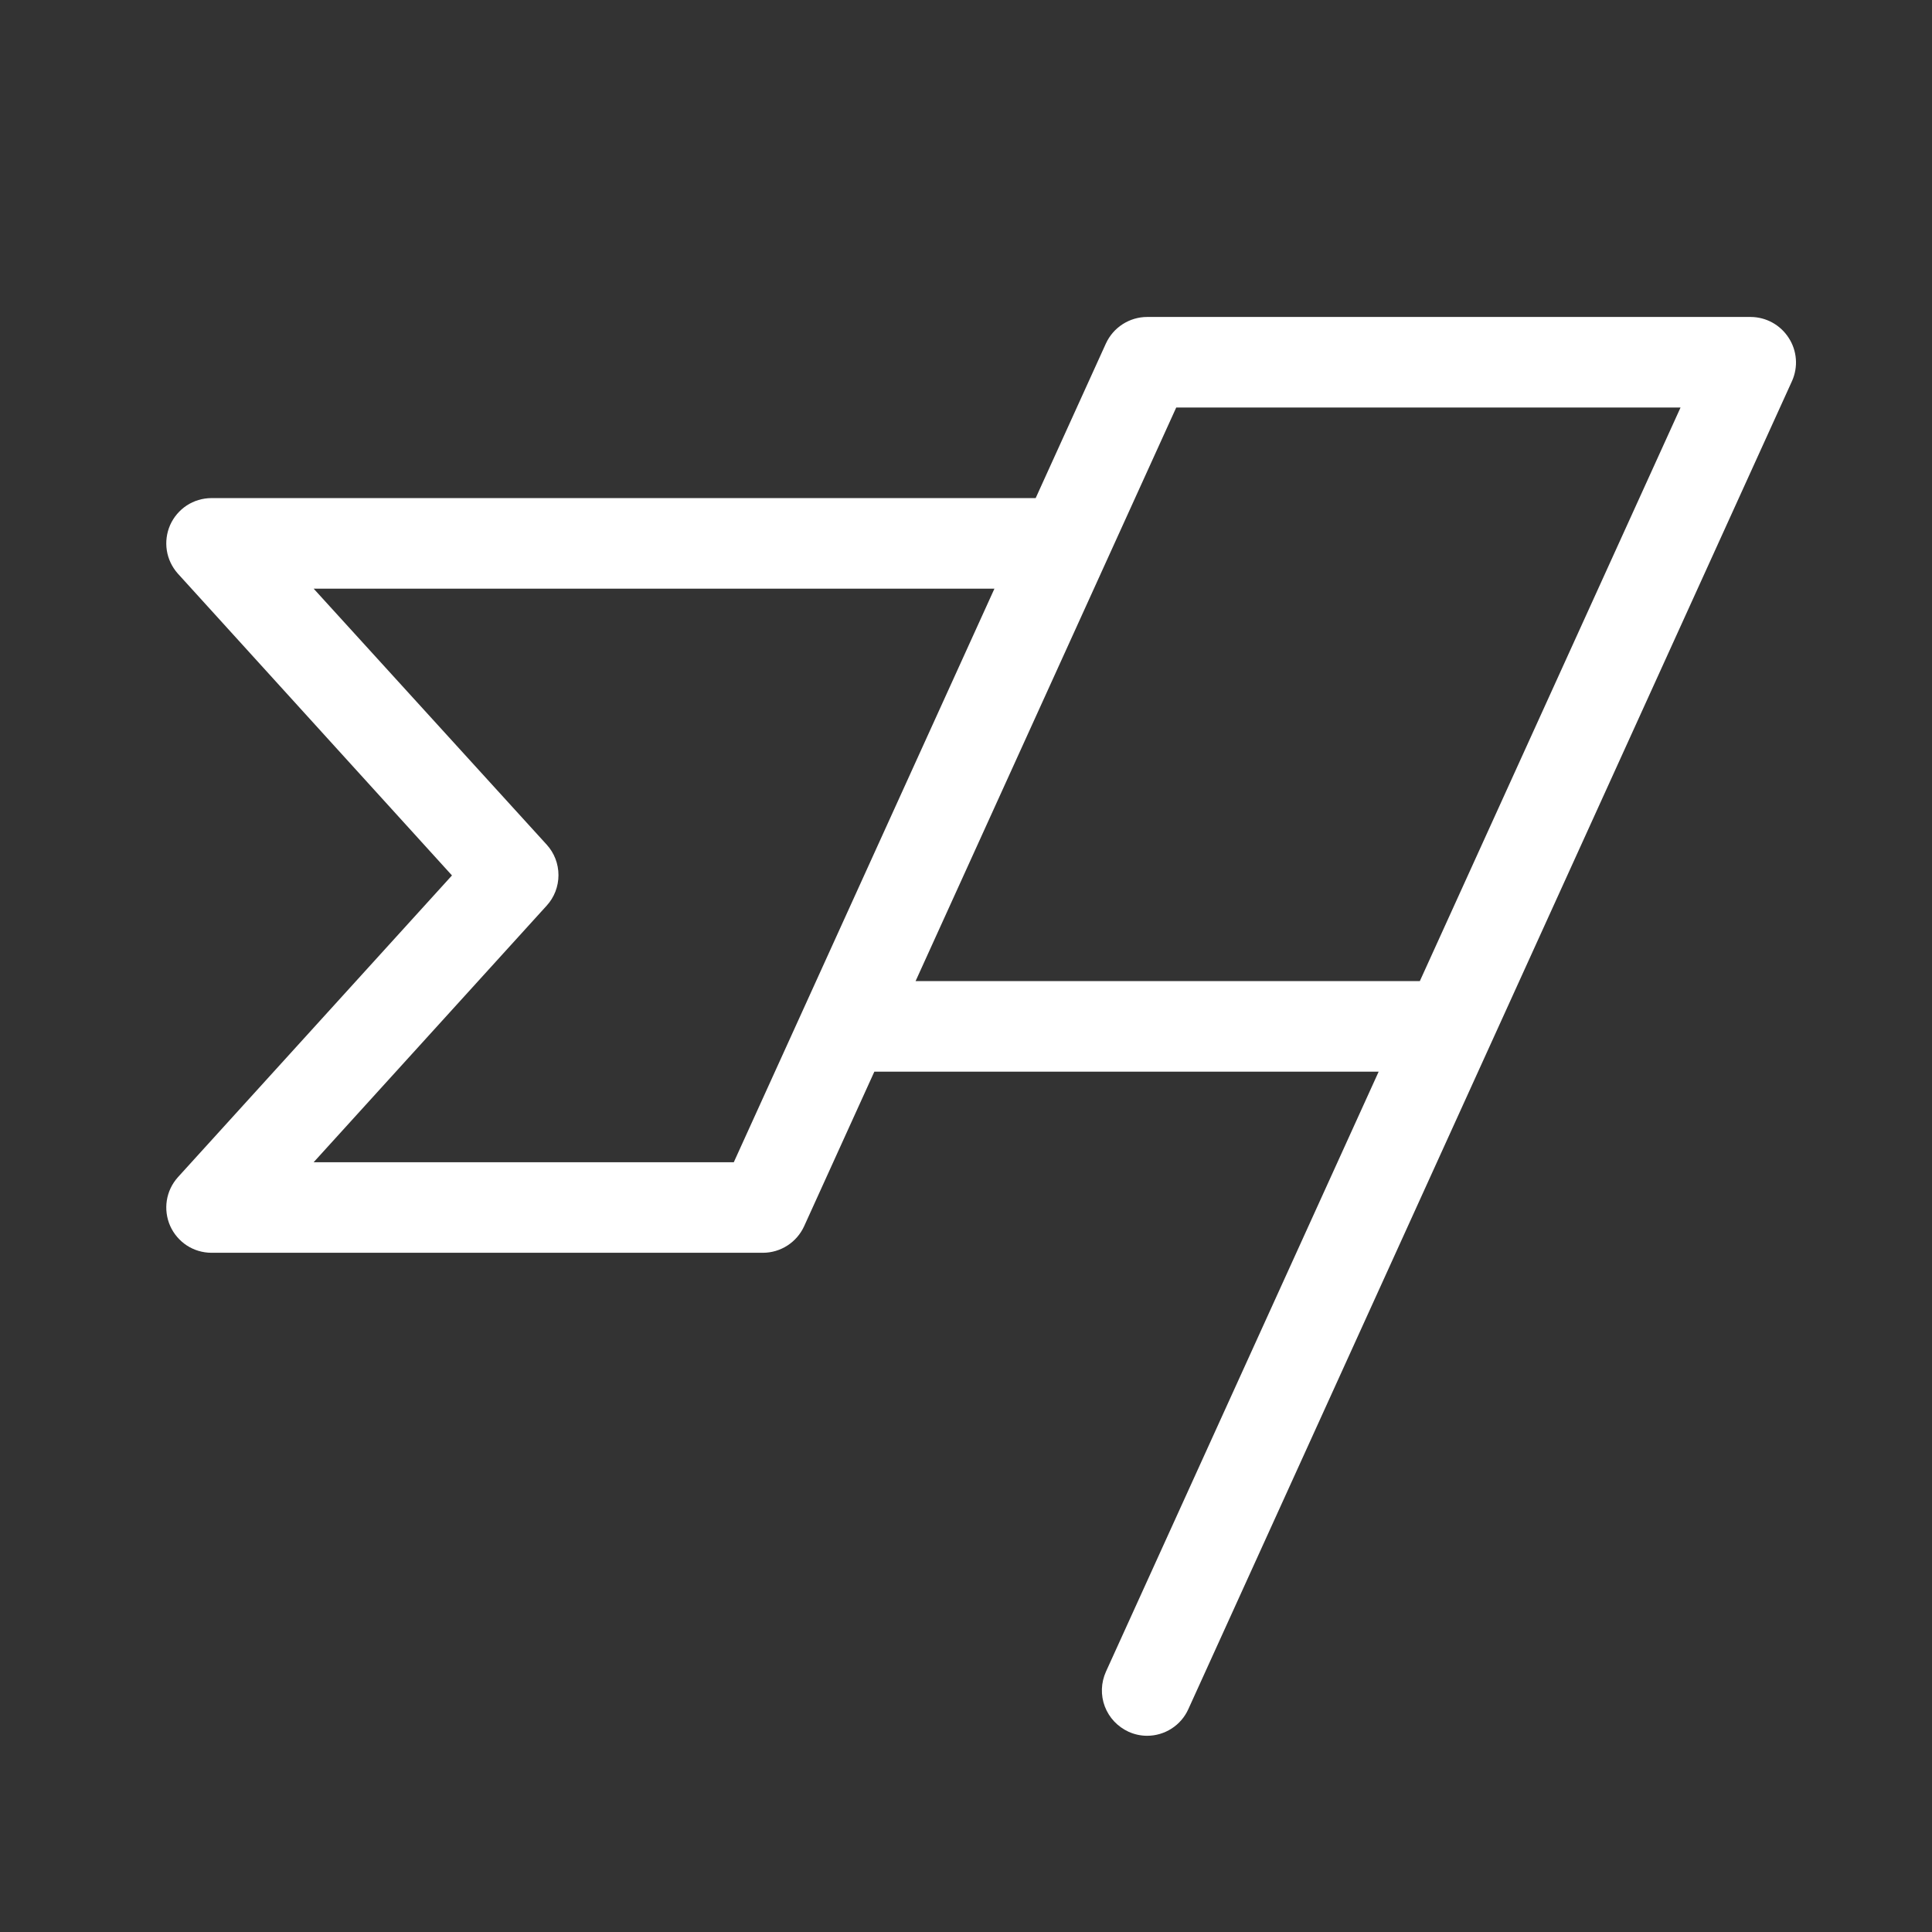 <svg width="32" height="32" viewBox="0 0 32 32" fill="none" xmlns="http://www.w3.org/2000/svg">
<rect x="0" y="0" width="32" height="32" fill="#333333" stroke="none"/>
<path d="M29.625 5.594C29.557 5.489 29.465 5.403 29.356 5.343C29.247 5.283 29.124 5.251 29 5.25H19C18.856 5.25 18.715 5.292 18.594 5.37C18.473 5.448 18.377 5.559 18.317 5.69L17.154 8.25H3.5C3.355 8.251 3.214 8.293 3.093 8.372C2.973 8.451 2.877 8.564 2.818 8.696C2.76 8.828 2.741 8.974 2.763 9.116C2.785 9.259 2.849 9.392 2.945 9.5L7.486 14.5L2.945 19.5C2.849 19.608 2.785 19.741 2.763 19.884C2.741 20.026 2.76 20.172 2.818 20.304C2.877 20.436 2.973 20.549 3.093 20.628C3.214 20.707 3.355 20.749 3.5 20.75H12.636C12.78 20.75 12.921 20.708 13.042 20.63C13.163 20.552 13.259 20.441 13.319 20.31L14.482 17.75H22.835L18.317 27.69C18.277 27.78 18.254 27.877 18.251 27.975C18.248 28.074 18.264 28.172 18.299 28.264C18.334 28.356 18.387 28.441 18.454 28.512C18.522 28.584 18.603 28.642 18.692 28.683C18.789 28.727 18.894 28.75 19 28.75C19.144 28.75 19.285 28.708 19.406 28.63C19.527 28.552 19.623 28.441 19.682 28.31L29.682 6.31C29.733 6.195 29.755 6.07 29.745 5.945C29.735 5.819 29.694 5.699 29.625 5.594ZM12.154 19.25H5.195L9.055 15C9.181 14.862 9.25 14.682 9.25 14.495C9.25 14.308 9.181 14.128 9.055 13.99L5.195 9.75H16.471L12.154 19.25ZM23.517 16.25H15.165L19.482 6.75H27.835L23.517 16.25Z" fill="white"/>
</svg>
